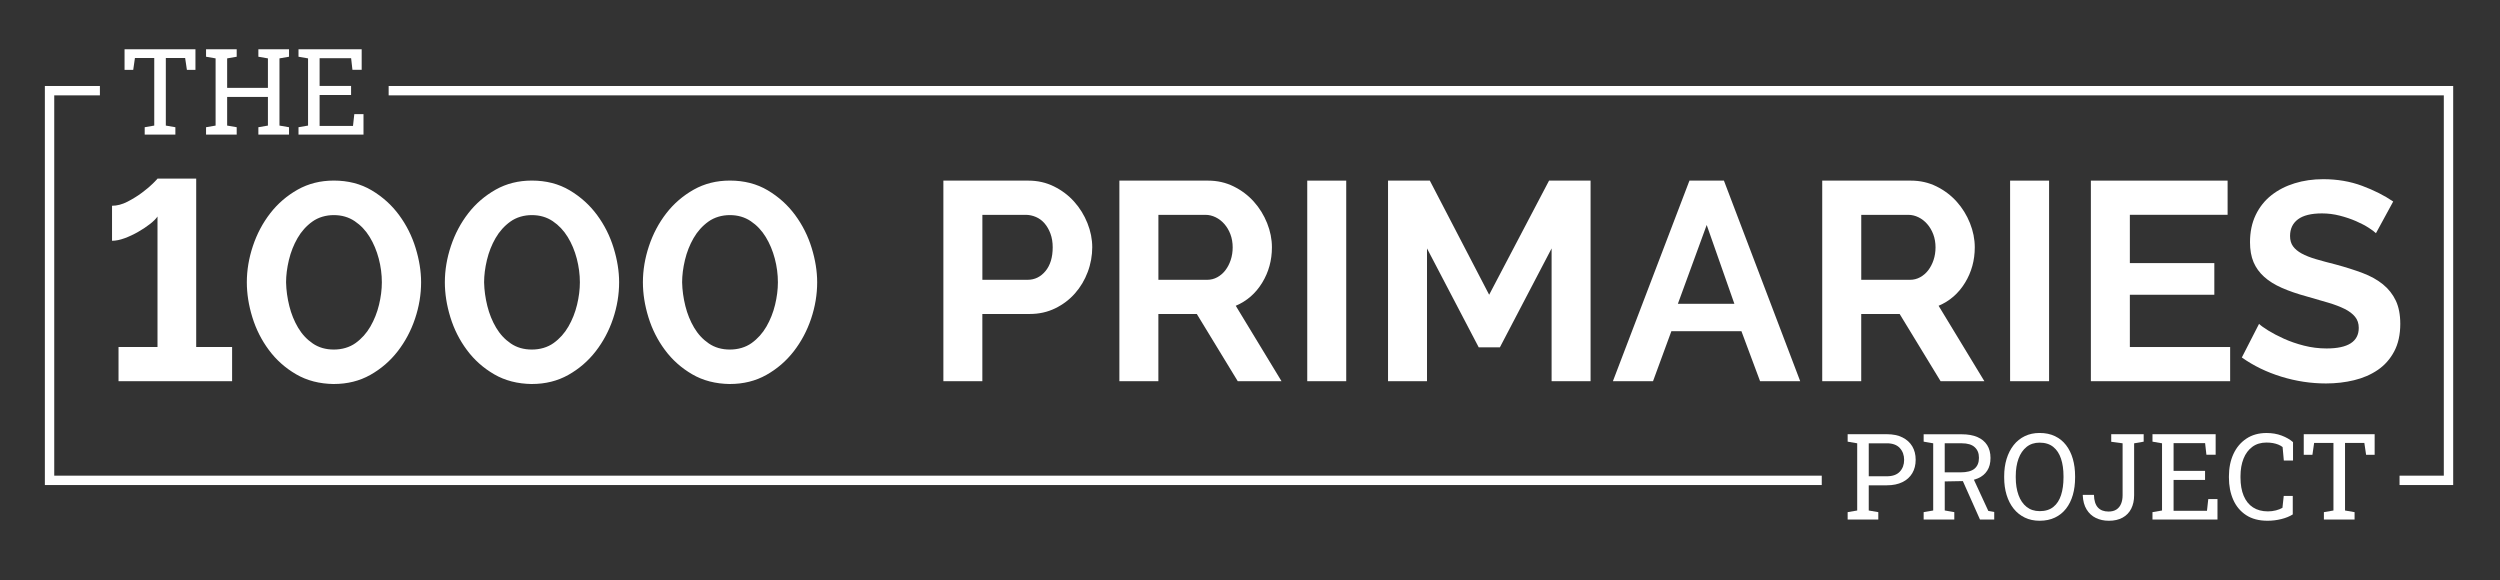 <?xml version="1.0" encoding="utf-8"?>
<svg xmlns="http://www.w3.org/2000/svg" data-name="Layer 1" id="Layer_1" viewBox="0 0 1000 232.13">
  <rect x="0" y="0" width="1000" height="232.13" fill="#333333" stroke="none"/>
  <defs>
    <style>
      .cls-1 {
        fill: none;
        stroke: #fff;
        stroke-miterlimit: 10;
        stroke-width: 3.75px;
      }

      .cls-2 {
        fill: #fff;
      }
    </style>
  </defs>
  <polyline class="cls-1" points="728.7 192.14 19.82 192.14 19.82 36.27 39.96 36.27"/>
  <polyline class="cls-1" points="155.46 36.27 979.4 36.27 979.4 192.14 959.82 192.14"/>
  <g>
    <path class="cls-2" d="M92.84,138.81v13.67h-45.43v-13.67h15.59v-52.21c-.6.9-1.6,1.9-2.99,2.99-1.4,1.09-2.98,2.15-4.75,3.16-1.77,1.02-3.58,1.86-5.42,2.54-1.85.68-3.52,1.02-5.03,1.02v-14.01c2.03,0,4.1-.55,6.21-1.64,2.11-1.09,4.05-2.3,5.82-3.62,1.77-1.32,3.22-2.54,4.35-3.67,1.13-1.13,1.73-1.77,1.81-1.92h15.48v67.35h14.35Z"/>
    <path class="cls-2" d="M133.52,153.61c-5.73-.08-10.75-1.37-15.08-3.9-4.33-2.52-7.97-5.76-10.9-9.72-2.94-3.96-5.14-8.32-6.61-13.11-1.47-4.78-2.2-9.44-2.2-13.96,0-4.82.81-9.66,2.43-14.52,1.62-4.86,3.94-9.23,6.95-13.11,3.01-3.88,6.67-7.02,10.96-9.44,4.29-2.41,9.11-3.62,14.46-3.62,5.72,0,10.77,1.3,15.14,3.9s8.02,5.9,10.96,9.89c2.94,3.99,5.14,8.38,6.61,13.16,1.47,4.78,2.2,9.36,2.2,13.73,0,4.9-.81,9.76-2.43,14.58-1.62,4.82-3.94,9.17-6.95,13.05-3.01,3.88-6.67,7.03-10.96,9.44-4.29,2.41-9.15,3.62-14.58,3.62ZM114.43,112.93c.07,3.16.51,6.33,1.3,9.49s1.96,6.04,3.5,8.64c1.54,2.6,3.5,4.71,5.88,6.33,2.37,1.62,5.18,2.43,8.42,2.43s6.29-.87,8.7-2.6c2.41-1.73,4.39-3.94,5.93-6.61,1.54-2.67,2.69-5.57,3.45-8.7.75-3.12,1.13-6.12,1.13-8.98,0-3.16-.41-6.33-1.24-9.49-.83-3.16-2.04-6.05-3.62-8.64s-3.58-4.71-5.99-6.33c-2.41-1.62-5.2-2.43-8.36-2.43s-6.18.87-8.59,2.6c-2.41,1.73-4.39,3.94-5.93,6.61-1.54,2.67-2.69,5.59-3.45,8.76-.75,3.16-1.13,6.14-1.13,8.93Z"/>
    <path class="cls-2" d="M212.74,153.61c-5.73-.08-10.75-1.37-15.09-3.9-4.33-2.52-7.97-5.76-10.9-9.72-2.94-3.96-5.14-8.32-6.61-13.11-1.47-4.78-2.2-9.44-2.2-13.96,0-4.82.81-9.66,2.43-14.52,1.62-4.86,3.94-9.23,6.95-13.11,3.01-3.88,6.67-7.02,10.96-9.44,4.29-2.41,9.11-3.62,14.46-3.62,5.72,0,10.77,1.3,15.14,3.9,4.37,2.6,8.02,5.9,10.96,9.89,2.94,3.99,5.14,8.38,6.61,13.16,1.47,4.78,2.2,9.36,2.2,13.73,0,4.9-.81,9.76-2.43,14.58-1.62,4.82-3.94,9.17-6.95,13.05-3.01,3.88-6.67,7.03-10.96,9.44-4.29,2.41-9.15,3.62-14.58,3.62ZM193.64,112.93c.07,3.16.51,6.33,1.3,9.49s1.96,6.04,3.5,8.64c1.54,2.6,3.5,4.71,5.88,6.33,2.37,1.62,5.18,2.43,8.42,2.43s6.29-.87,8.7-2.6c2.41-1.73,4.39-3.94,5.93-6.61,1.54-2.67,2.69-5.57,3.45-8.7.75-3.12,1.13-6.12,1.13-8.98,0-3.16-.42-6.33-1.24-9.49-.83-3.16-2.03-6.05-3.62-8.64s-3.58-4.71-5.99-6.33c-2.41-1.62-5.2-2.43-8.36-2.43s-6.18.87-8.59,2.6c-2.41,1.73-4.39,3.94-5.93,6.61-1.54,2.67-2.69,5.59-3.45,8.76-.75,3.16-1.13,6.14-1.13,8.93Z"/>
    <path class="cls-2" d="M291.95,153.61c-5.73-.08-10.75-1.37-15.08-3.9-4.33-2.52-7.97-5.76-10.9-9.72-2.94-3.96-5.14-8.32-6.61-13.11-1.47-4.78-2.2-9.44-2.2-13.96,0-4.82.81-9.66,2.43-14.52,1.62-4.86,3.94-9.23,6.95-13.11,3.01-3.88,6.67-7.02,10.96-9.44,4.29-2.41,9.11-3.62,14.46-3.62,5.72,0,10.77,1.3,15.14,3.9s8.02,5.9,10.96,9.89c2.94,3.99,5.14,8.38,6.61,13.16,1.47,4.78,2.2,9.36,2.2,13.73,0,4.9-.81,9.76-2.43,14.58-1.62,4.82-3.94,9.17-6.95,13.05-3.01,3.88-6.67,7.03-10.96,9.44-4.29,2.41-9.15,3.62-14.58,3.62ZM272.85,112.93c.07,3.16.51,6.33,1.3,9.49s1.96,6.04,3.5,8.64c1.54,2.6,3.5,4.71,5.88,6.33,2.37,1.62,5.18,2.43,8.42,2.43s6.29-.87,8.7-2.6c2.41-1.73,4.39-3.94,5.93-6.61,1.54-2.67,2.69-5.57,3.45-8.7.75-3.12,1.13-6.12,1.13-8.98,0-3.16-.41-6.33-1.24-9.49-.83-3.16-2.04-6.05-3.62-8.64s-3.58-4.71-5.99-6.33c-2.41-1.62-5.2-2.43-8.36-2.43s-6.18.87-8.59,2.6c-2.41,1.73-4.39,3.94-5.93,6.61-1.54,2.67-2.69,5.59-3.45,8.76-.75,3.16-1.13,6.14-1.13,8.93Z"/>
    <path class="cls-2" d="M377.35,152.48v-80.23h34.01c3.69,0,7.1.77,10.23,2.32,3.12,1.54,5.82,3.58,8.08,6.1,2.26,2.52,4.03,5.39,5.31,8.59,1.28,3.2,1.92,6.42,1.92,9.66s-.6,6.69-1.81,9.89c-1.21,3.2-2.9,6.05-5.09,8.53-2.19,2.49-4.82,4.48-7.91,5.99-3.09,1.51-6.48,2.26-10.17,2.26h-18.98v26.89h-15.59ZM392.95,111.92h18.08c2.86,0,5.25-1.17,7.17-3.5,1.92-2.33,2.88-5.5,2.88-9.49,0-2.03-.3-3.86-.9-5.48-.6-1.62-1.4-2.99-2.37-4.12-.98-1.13-2.13-1.98-3.45-2.54-1.32-.56-2.66-.85-4.01-.85h-17.4v25.99Z"/>
    <path class="cls-2" d="M447.75,152.48v-80.23h35.48c3.69,0,7.1.77,10.23,2.32,3.13,1.54,5.82,3.58,8.08,6.1,2.26,2.52,4.03,5.39,5.31,8.59,1.28,3.2,1.92,6.42,1.92,9.66,0,5.2-1.3,9.93-3.9,14.18-2.6,4.26-6.12,7.33-10.57,9.21l18.31,30.17h-17.51l-16.38-26.89h-15.37v26.89h-15.59ZM463.35,111.92h19.55c1.43,0,2.77-.34,4.01-1.02,1.24-.68,2.32-1.6,3.22-2.77.9-1.17,1.62-2.54,2.15-4.12.53-1.58.79-3.28.79-5.08s-.3-3.62-.9-5.2c-.6-1.58-1.41-2.96-2.43-4.12-1.02-1.17-2.19-2.07-3.5-2.71-1.32-.64-2.66-.96-4.01-.96h-18.87v25.99Z"/>
    <path class="cls-2" d="M522.9,152.48v-80.23h15.59v80.23h-15.59Z"/>
    <path class="cls-2" d="M620.64,152.48v-53.11l-20.68,39.55h-8.48l-20.68-39.55v53.11h-15.59v-80.23h16.72l23.73,45.65,23.96-45.65h16.61v80.23h-15.59Z"/>
    <path class="cls-2" d="M675.78,72.25h13.79l30.51,80.23h-16.05l-7.46-20h-28.02l-7.34,20h-16.05l30.62-80.23ZM693.75,121.52l-11.07-31.53-11.53,31.53h22.6Z"/>
    <path class="cls-2" d="M728.89,152.48v-80.23h35.48c3.69,0,7.1.77,10.23,2.32,3.12,1.54,5.82,3.58,8.08,6.1,2.26,2.52,4.03,5.39,5.31,8.59,1.28,3.2,1.92,6.42,1.92,9.66,0,5.2-1.3,9.93-3.9,14.18-2.6,4.26-6.12,7.33-10.57,9.21l18.31,30.17h-17.51l-16.38-26.89h-15.37v26.89h-15.59ZM744.49,111.92h19.55c1.43,0,2.77-.34,4.01-1.02,1.24-.68,2.32-1.6,3.22-2.77.9-1.17,1.62-2.54,2.15-4.12.53-1.58.79-3.28.79-5.08s-.3-3.62-.9-5.2c-.6-1.58-1.41-2.96-2.43-4.12-1.02-1.17-2.19-2.07-3.5-2.71-1.32-.64-2.66-.96-4.01-.96h-18.87v25.99Z"/>
    <path class="cls-2" d="M804.04,152.48v-80.23h15.59v80.23h-15.59Z"/>
    <path class="cls-2" d="M892.06,138.81v13.67h-55.71v-80.23h54.69v13.67h-39.1v19.32h33.79v12.66h-33.79v20.91h40.12Z"/>
    <path class="cls-2" d="M950.37,93.27c-.53-.53-1.49-1.24-2.88-2.15-1.39-.9-3.09-1.79-5.08-2.66-2-.87-4.16-1.6-6.5-2.2-2.34-.6-4.71-.9-7.12-.9-4.29,0-7.5.79-9.61,2.37-2.11,1.58-3.16,3.81-3.16,6.67,0,1.66.4,3.03,1.19,4.12.79,1.09,1.94,2.05,3.45,2.88,1.51.83,3.41,1.58,5.71,2.26,2.3.68,4.95,1.39,7.97,2.15,3.92,1.06,7.48,2.19,10.68,3.39,3.2,1.21,5.91,2.71,8.14,4.52,2.22,1.81,3.94,3.97,5.14,6.5,1.2,2.53,1.81,5.63,1.81,9.32,0,4.29-.81,7.97-2.43,11.02-1.62,3.05-3.8,5.52-6.55,7.4-2.75,1.88-5.92,3.26-9.49,4.12-3.58.87-7.33,1.3-11.24,1.3-6.03,0-11.98-.9-17.85-2.71-5.88-1.81-11.15-4.37-15.82-7.68l6.89-13.45c.68.68,1.9,1.56,3.67,2.66,1.77,1.09,3.86,2.19,6.27,3.28,2.41,1.09,5.08,2.02,8.02,2.77,2.94.75,5.95,1.13,9.04,1.13,8.59,0,12.88-2.75,12.88-8.25,0-1.73-.49-3.2-1.47-4.41-.98-1.2-2.37-2.26-4.18-3.16-1.81-.9-3.99-1.73-6.55-2.49-2.56-.75-5.42-1.58-8.59-2.49-3.84-1.05-7.17-2.2-10-3.45s-5.18-2.71-7.06-4.41c-1.88-1.7-3.3-3.65-4.24-5.88-.94-2.22-1.41-4.88-1.41-7.97,0-4.07.75-7.68,2.26-10.85,1.51-3.16,3.6-5.8,6.27-7.91,2.67-2.11,5.78-3.71,9.32-4.8,3.54-1.09,7.34-1.64,11.41-1.64,5.65,0,10.85.89,15.59,2.66,4.75,1.77,8.89,3.86,12.43,6.27l-6.89,12.66Z"/>
  </g>
  <g>
    <path class="cls-2" d="M57.88,53.84v-2.95l3.82-.66v-27.02h-7.73l-.68,4.73h-3.47v-8.23h28.36v8.23h-3.42l-.7-4.73h-7.73v27.02l3.82.66v2.95h-12.26Z"/>
    <path class="cls-2" d="M82.42,53.84v-2.95l3.82-.66v-26.88l-3.82-.66v-2.98h12.26v2.98l-3.82.66v11.79h16.31v-11.79l-3.82-.66v-2.98h12.26v2.98l-3.82.66v26.88l3.82.66v2.95h-12.26v-2.95l3.82-.66v-11.46h-16.31v11.46l3.82.66v2.95h-12.26Z"/>
    <path class="cls-2" d="M119.4,53.84v-2.95l3.82-.66v-26.88l-3.82-.66v-2.98h25.27v8.2h-3.7l-.52-4.64h-12.61v11.11h12.59v3.63h-12.59v12.35h13.36l.52-4.71h3.68v8.18h-25.99Z"/>
  </g>
  <g>
    <path class="cls-2" d="M739.06,207.81v-2.95l3.82-.66v-26.88l-3.82-.66v-2.98h15.68c2.44,0,4.52.43,6.23,1.28s3.03,2.04,3.94,3.57,1.36,3.32,1.36,5.37-.45,3.86-1.36,5.39-2.22,2.72-3.94,3.56-3.8,1.27-6.23,1.27h-7.24v10.08l3.82.66v2.95h-12.26ZM747.5,190.51h7.24c2.31,0,4.04-.62,5.19-1.86s1.72-2.81,1.72-4.7-.57-3.47-1.72-4.73-2.88-1.9-5.19-1.9h-7.24v13.2Z"/>
    <path class="cls-2" d="M769.46,207.81v-2.95l3.82-.66v-26.88l-3.82-.66v-2.95h15.21c2.48,0,4.58.37,6.29,1.11s3.01,1.82,3.9,3.22,1.34,3.12,1.34,5.16-.43,3.68-1.3,5.04-2.1,2.39-3.69,3.08-3.48,1.07-5.67,1.11l-7.64.14v11.62l3.82.66v2.95h-12.26ZM777.9,188.94h6.3c2.58,0,4.45-.49,5.62-1.48s1.76-2.42,1.76-4.31-.56-3.22-1.69-4.27-2.87-1.57-5.23-1.57h-6.77v11.62ZM791.99,207.81l-7.59-17.04,4.62-.05,6.3,13.64,2.37.42v3.02h-5.7Z"/>
    <path class="cls-2" d="M815.84,208.3c-2.2,0-4.18-.42-5.93-1.27s-3.24-2.04-4.46-3.57-2.16-3.36-2.81-5.47-.97-4.44-.97-6.98v-.49c0-2.53.32-4.86.97-6.97s1.59-3.95,2.81-5.5,2.71-2.74,4.46-3.59,3.73-1.27,5.93-1.27c2.33,0,4.38.42,6.14,1.27s3.25,2.04,4.44,3.59,2.1,3.38,2.71,5.5.91,4.44.91,6.97v.49c0,2.55-.3,4.88-.91,6.98s-1.51,3.93-2.71,5.47-2.68,2.73-4.44,3.57-3.81,1.27-6.14,1.27ZM815.84,204.46c2.27,0,4.1-.56,5.5-1.69s2.43-2.7,3.08-4.72.98-4.37.98-7.04v-.54c0-2.66-.33-4.99-1-7s-1.7-3.58-3.11-4.71-3.23-1.7-5.46-1.7c-2.05,0-3.78.57-5.2,1.71s-2.5,2.71-3.23,4.72-1.1,4.33-1.1,6.97v.54c0,2.66.37,5,1.1,7.02s1.81,3.6,3.23,4.73,3.16,1.7,5.2,1.7Z"/>
    <path class="cls-2" d="M843.48,208.3c-1.89,0-3.61-.38-5.14-1.12s-2.77-1.88-3.7-3.4-1.44-3.41-1.54-5.7l.05-.14h4.43c.06,2.3.59,3.98,1.58,5.06s2.41,1.62,4.25,1.62c1.3,0,2.36-.28,3.19-.83s1.44-1.32,1.84-2.3.6-2.1.6-3.36v-20.81l-4.55-.61v-3.02h12.98v2.98l-3.82.66v20.81c0,2.03-.39,3.81-1.16,5.34s-1.91,2.72-3.42,3.56-3.37,1.27-5.59,1.27Z"/>
    <path class="cls-2" d="M860.99,207.81v-2.95l3.82-.66v-26.88l-3.82-.66v-2.98h25.27v8.2h-3.7l-.52-4.64h-12.61v11.11h12.59v3.63h-12.59v12.35h13.36l.52-4.71h3.68v8.18h-25.99Z"/>
    <path class="cls-2" d="M907.02,208.3c-3.42,0-6.28-.75-8.57-2.25s-4.01-3.55-5.16-6.16-1.72-5.57-1.72-8.88v-.49c0-3.34.6-6.32,1.8-8.92s2.93-4.65,5.18-6.15,4.94-2.25,8.06-2.25c2.2,0,4.22.34,6.05,1.03s3.34,1.56,4.55,2.62v7.36h-3.68l-.49-5.39c-.5-.39-1.07-.72-1.72-.98s-1.37-.47-2.16-.61-1.64-.21-2.57-.21c-2.23,0-4.12.57-5.67,1.72s-2.72,2.73-3.52,4.75-1.2,4.34-1.2,6.98v.54c0,2.86.43,5.3,1.28,7.32s2.09,3.57,3.73,4.63,3.62,1.59,5.96,1.59c1.09,0,2.16-.13,3.21-.4s1.91-.61,2.6-1.03l.52-4.76h3.61v7.41c-1.28.8-2.81,1.42-4.59,1.86s-3.62.67-5.51.67Z"/>
    <path class="cls-2" d="M929.56,207.81v-2.95l3.82-.66v-27.02h-7.73l-.68,4.73h-3.47v-8.23h28.36v8.23h-3.42l-.7-4.73h-7.73v27.02l3.82.66v2.95h-12.26Z"/>
  </g>
</svg>